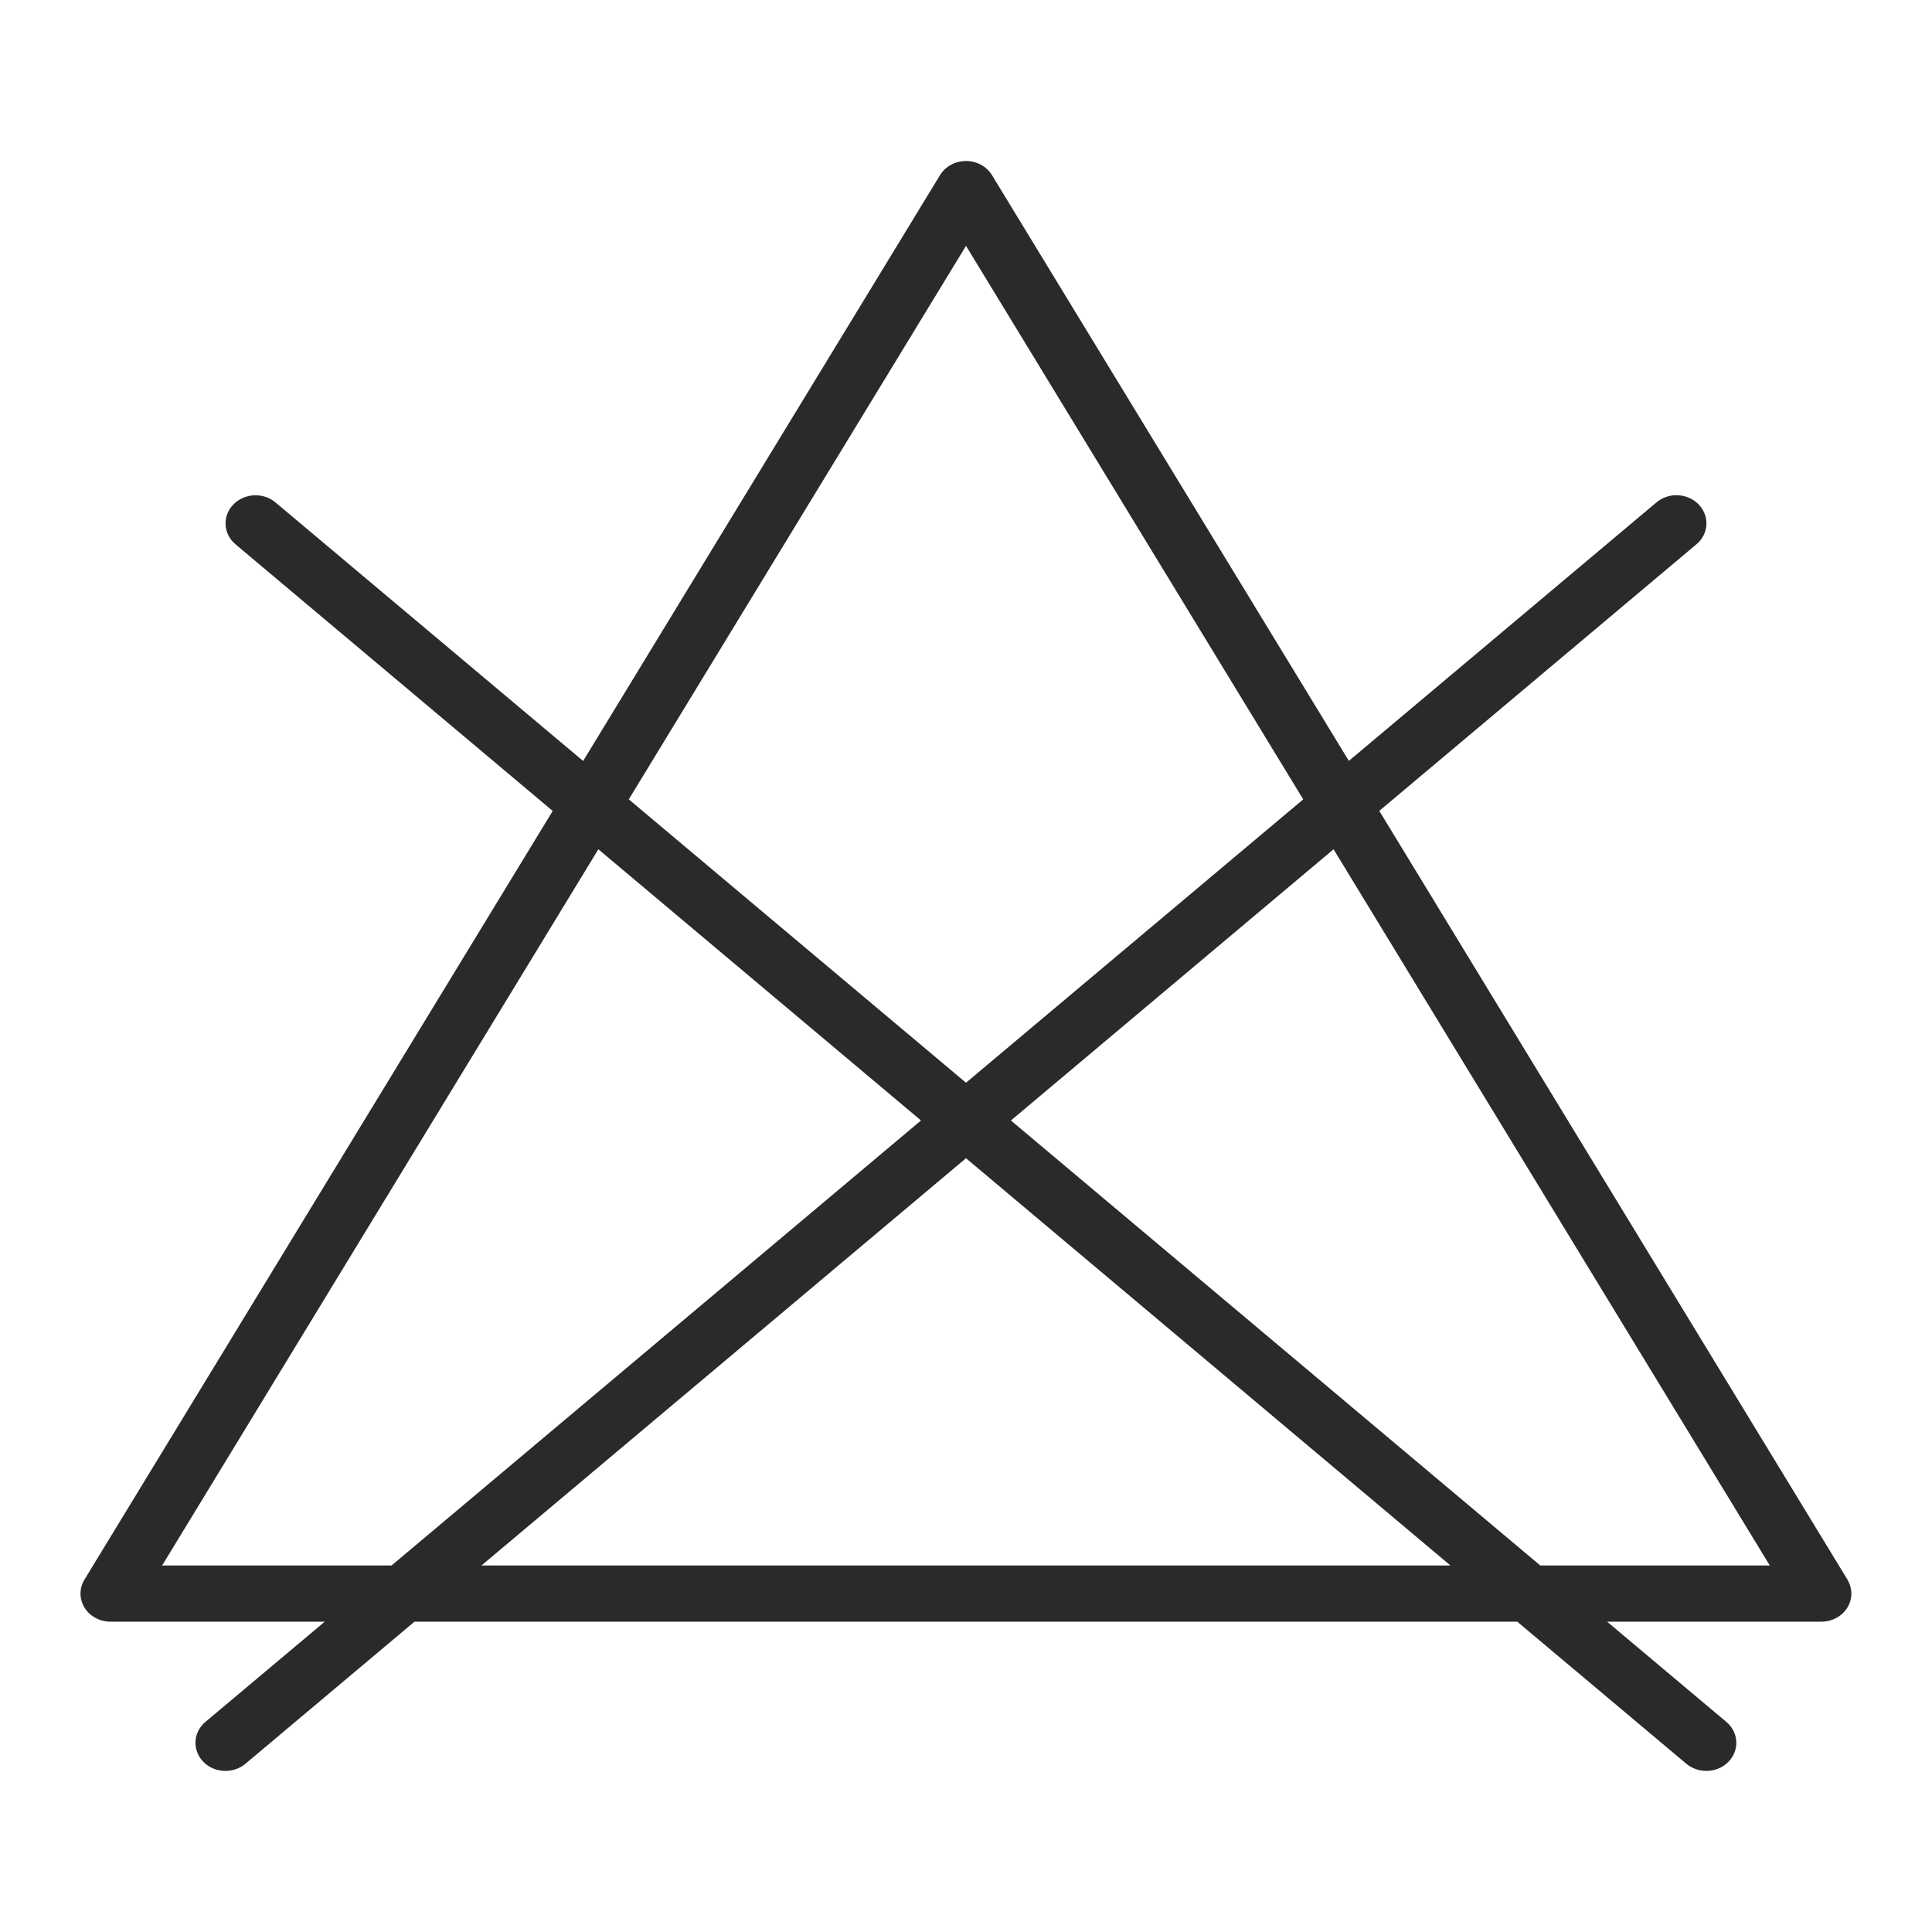<svg xmlns="http://www.w3.org/2000/svg" fill="none" viewBox="0 0 24 24" height="24" width="24">
<rect fill="white" height="24" width="24"></rect>
<g clip-path="url(#clip0_1322_3856)">
<path fill="#2A2A2A" d="M22.95 19.623L17.134 10.073L21.074 6.761C21.228 6.633 21.24 6.412 21.103 6.268C20.965 6.124 20.73 6.112 20.577 6.241L16.756 9.452L12.323 2.176C12.257 2.067 12.133 2 12 2C11.867 2 11.743 2.067 11.677 2.176L7.244 9.453L3.423 6.242C3.27 6.113 3.035 6.125 2.897 6.269C2.76 6.412 2.772 6.633 2.926 6.762L6.866 10.074L1.049 19.623C0.983 19.731 0.984 19.864 1.05 19.971C1.117 20.079 1.239 20.145 1.372 20.145H4.034L2.552 21.39C2.399 21.518 2.386 21.739 2.523 21.883C2.597 21.96 2.698 21.999 2.801 21.999C2.889 21.999 2.979 21.969 3.049 21.91L5.149 20.145H18.848L20.948 21.91C21.019 21.969 21.108 21.999 21.197 21.999C21.299 21.999 21.401 21.96 21.474 21.883C21.611 21.74 21.599 21.519 21.445 21.39L19.964 20.145H22.625C22.759 20.145 22.881 20.079 22.948 19.971C23.015 19.864 23.015 19.731 22.949 19.623H22.95ZM12 3.054L16.189 9.93L12 13.45L7.811 9.93L12 3.054ZM2.014 19.447L7.433 10.55L11.441 13.919L4.864 19.447H2.014ZM5.981 19.447L12 14.388L18.018 19.447H5.981ZM19.134 19.447L12.558 13.919L16.566 10.55L21.985 19.447H19.133H19.134Z"></path>
</g>
<defs>
<clipPath id="clip0_1322_3856">
<rect transform="translate(1 2)" fill="white" height="20" width="22"></rect>
</clipPath>
</defs>
</svg>
